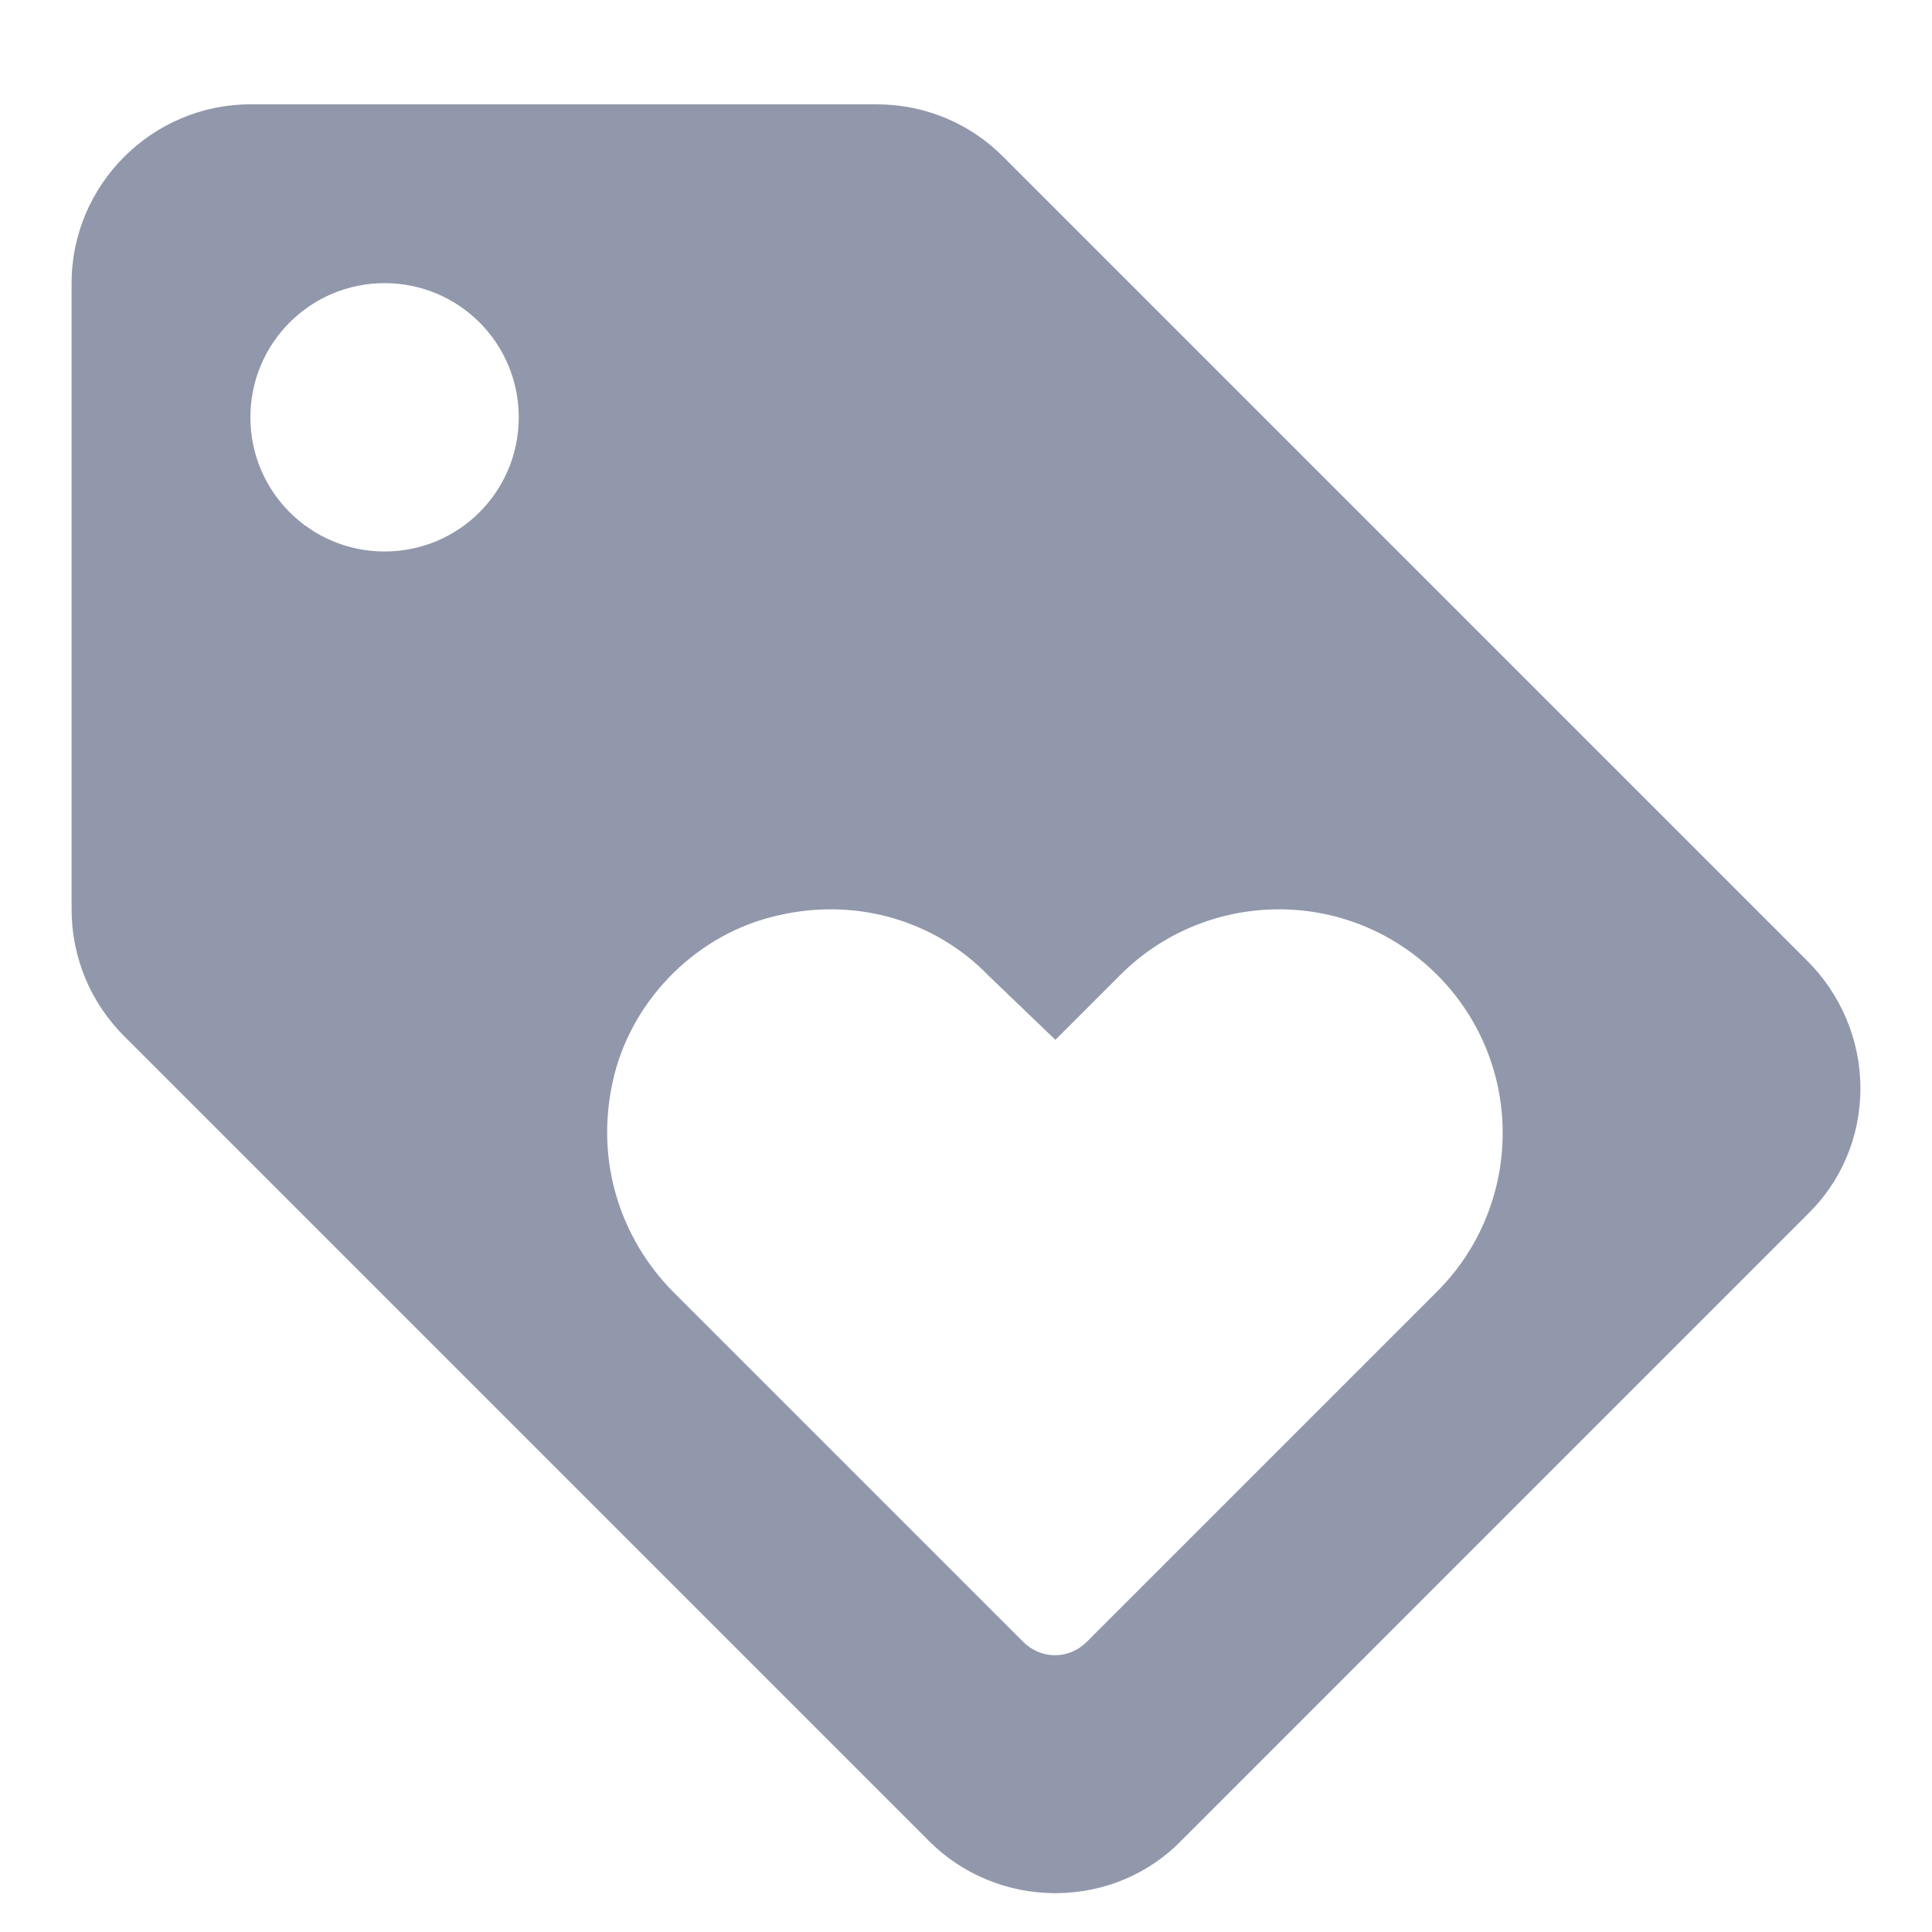 <svg width="18" height="18" viewBox="0 0 18 18" fill="none" xmlns="http://www.w3.org/2000/svg">
<path d="M16.841 8.955L9.341 1.455C9.041 1.155 8.625 0.972 8.166 0.972H2.333C1.417 0.972 0.667 1.722 0.667 2.638V8.472C0.667 8.93 0.85 9.347 1.158 9.655L8.658 17.155C8.958 17.455 9.375 17.638 9.833 17.638C10.291 17.638 10.708 17.455 11.008 17.147L16.841 11.313C17.15 11.013 17.333 10.597 17.333 10.138C17.333 9.68 17.142 9.255 16.841 8.955ZM3.583 5.138C2.892 5.138 2.333 4.58 2.333 3.888C2.333 3.197 2.892 2.638 3.583 2.638C4.275 2.638 4.833 3.197 4.833 3.888C4.833 4.58 4.275 5.138 3.583 5.138ZM13.392 12.03L10.125 15.297C9.958 15.463 9.7 15.463 9.533 15.297L6.266 12.03C5.792 11.547 5.542 10.838 5.708 10.08C5.867 9.347 6.45 8.738 7.175 8.547C7.958 8.338 8.716 8.58 9.208 9.088L9.833 9.688L10.441 9.08C10.816 8.705 11.341 8.472 11.916 8.472C13.066 8.472 14 9.405 14 10.555C14 11.13 13.767 11.655 13.392 12.03Z" fill="#9298AB"/>
</svg>

